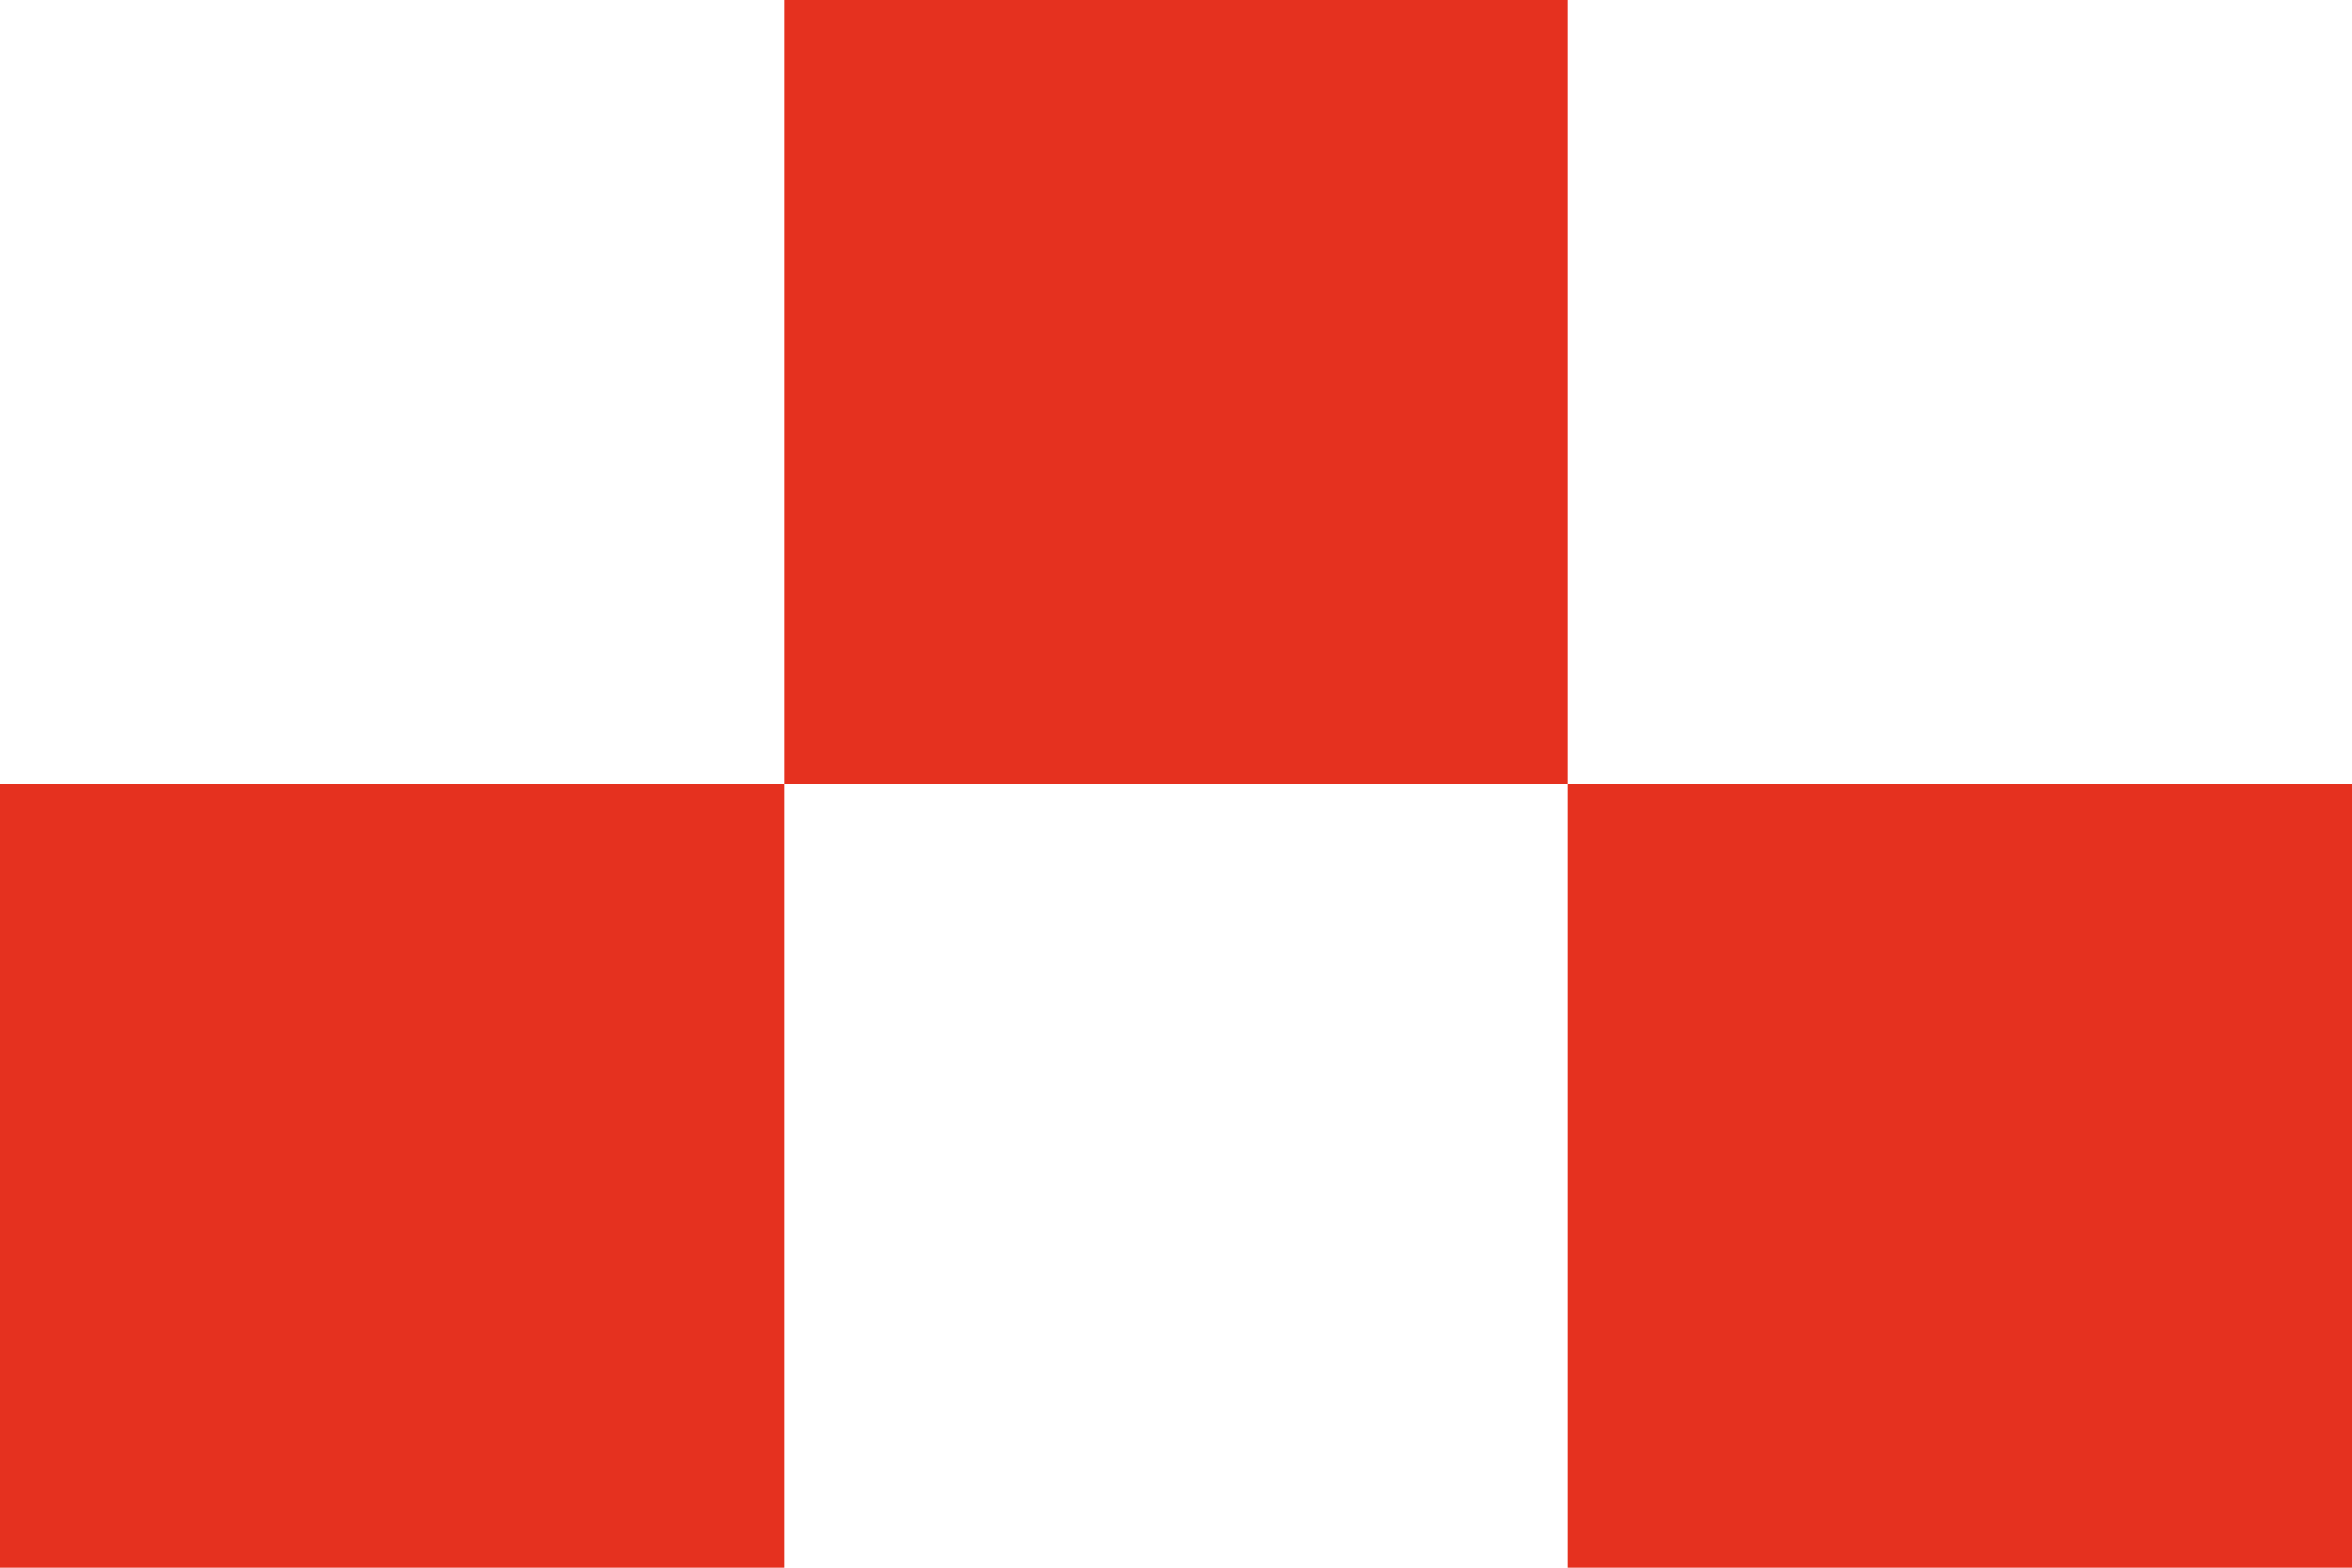 <svg width="18" height="12" viewBox="0 0 18 12" fill="none" xmlns="http://www.w3.org/2000/svg">
<rect width="6" height="6" transform="matrix(-1 0 0 1 12 0)" fill="#E5311F"/>
<rect width="6" height="6" transform="matrix(-1 0 0 1 18 6)" fill="#E5311F"/>
<rect width="6" height="6" transform="matrix(-1 0 0 1 6 6)" fill="#E5311F"/>
</svg>
